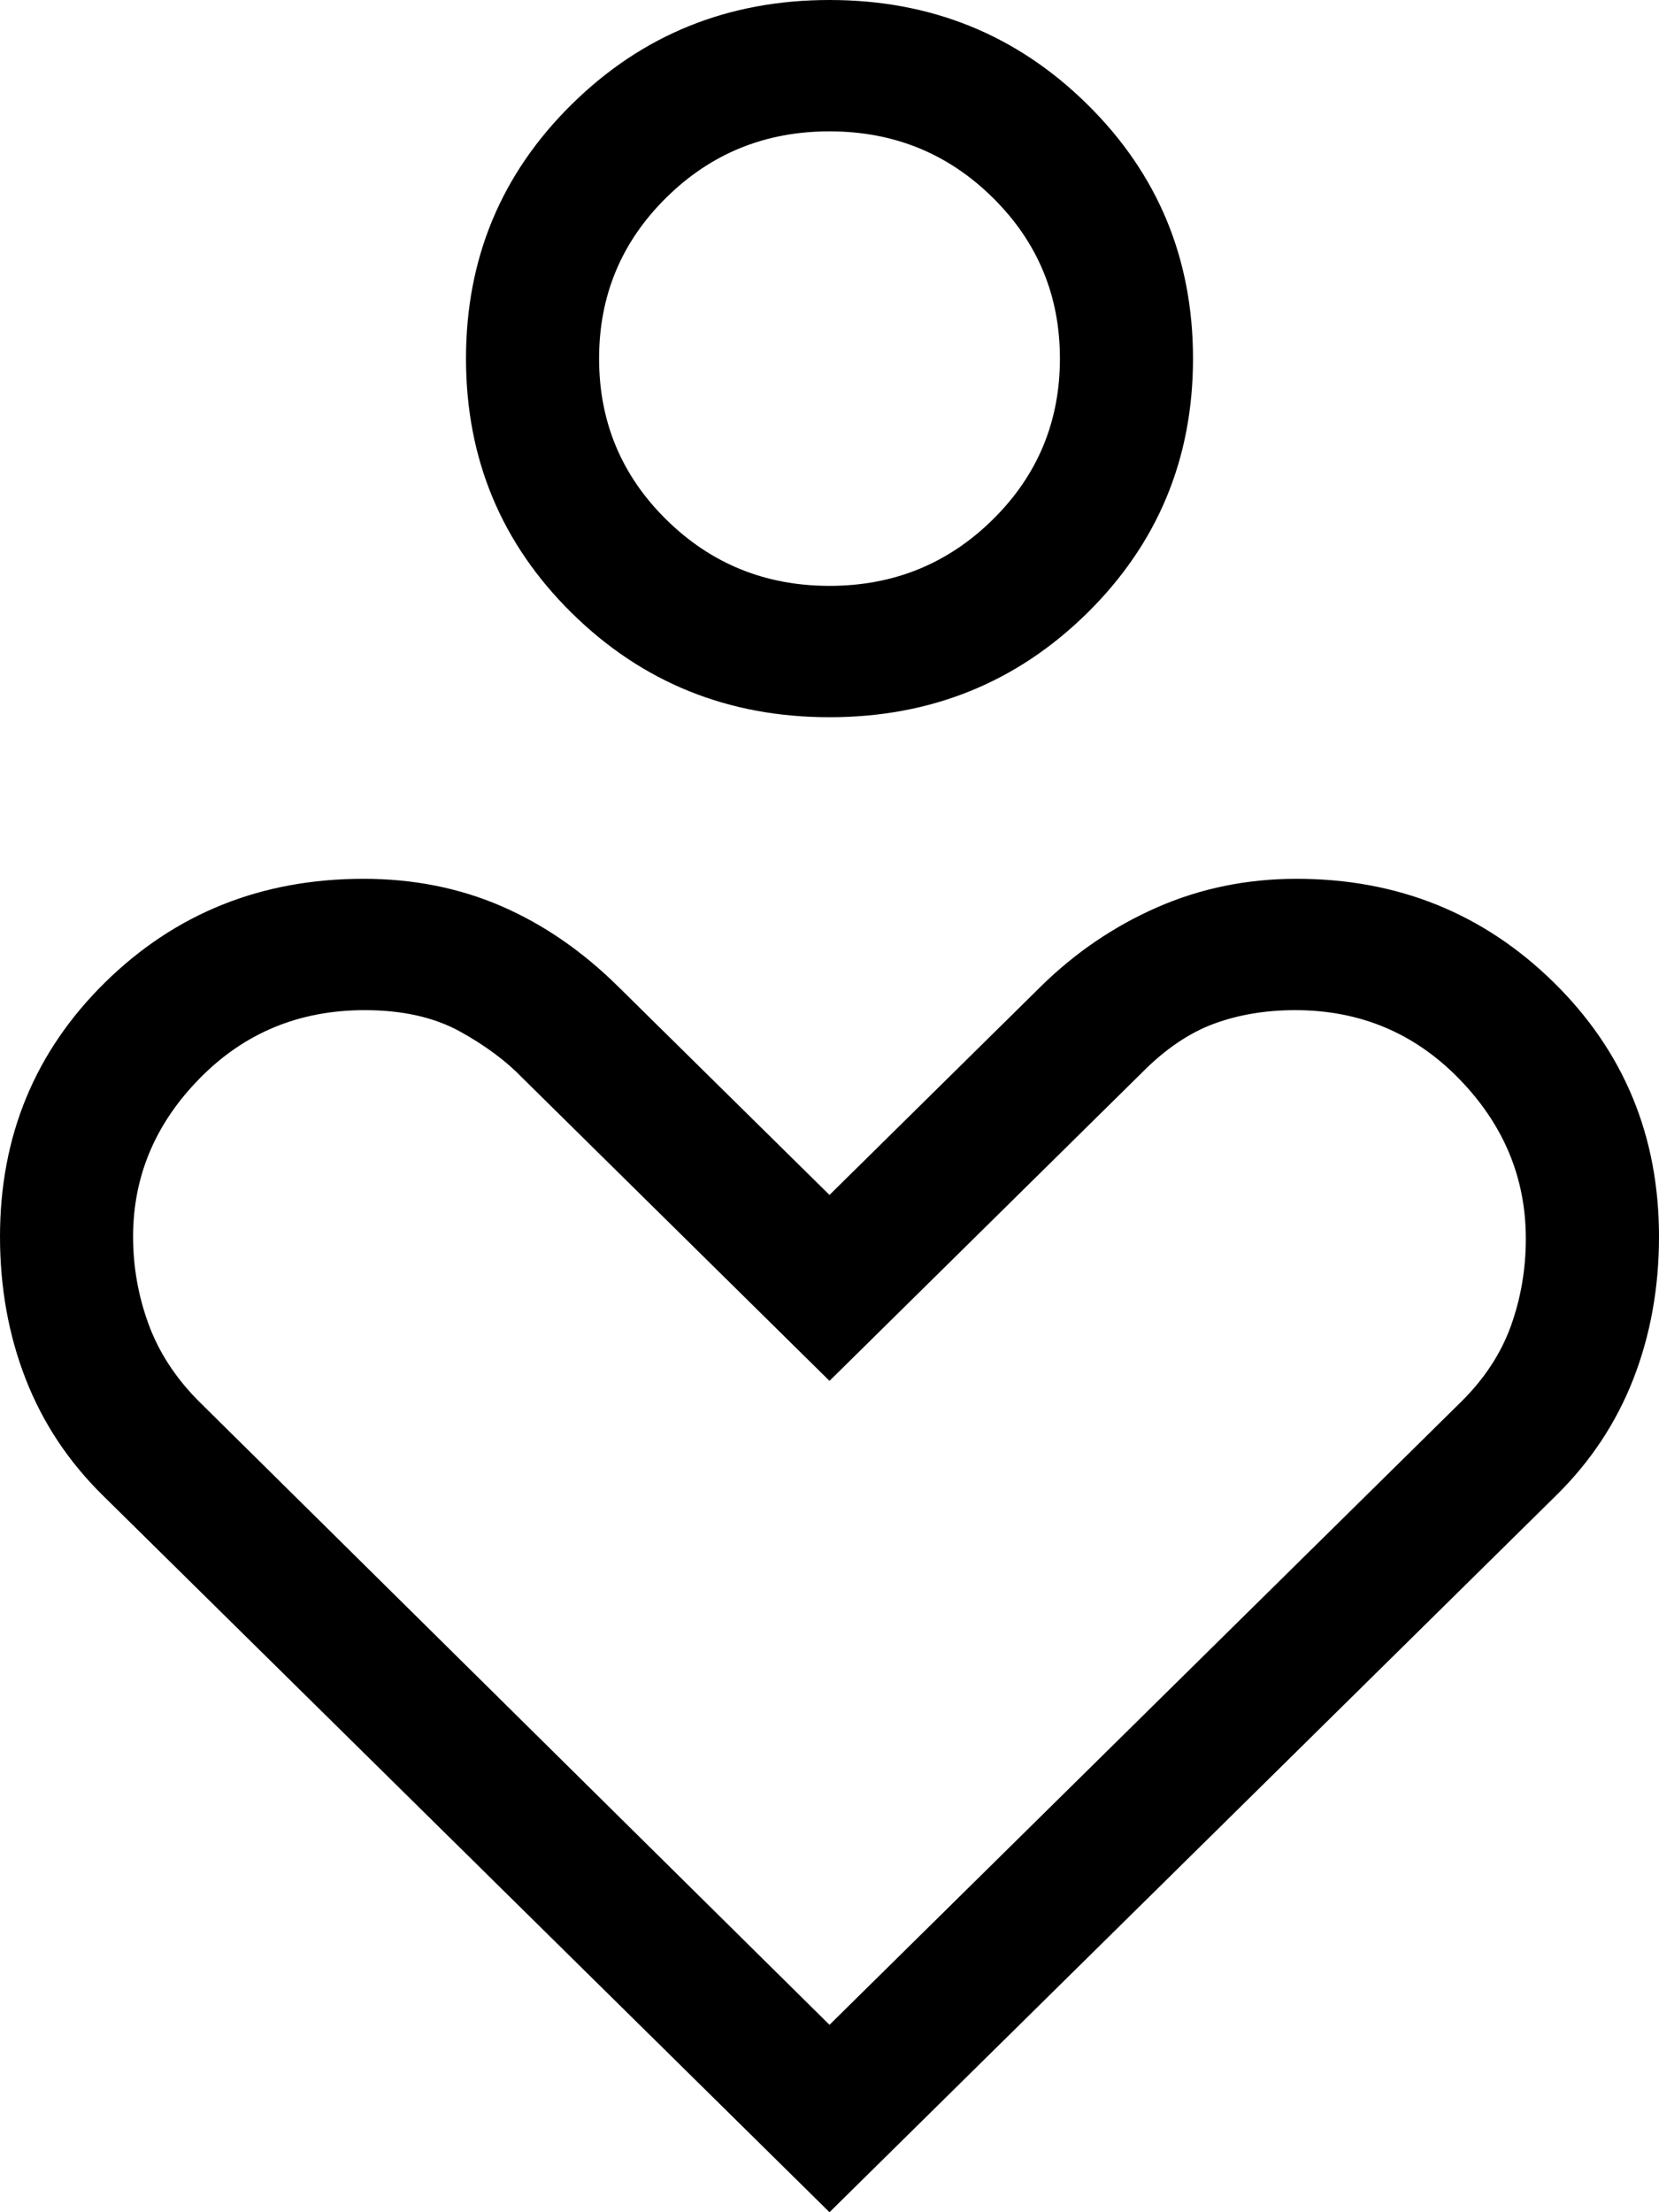 <svg width="18" height="24" viewBox="0 0 18 24" fill="none" xmlns="http://www.w3.org/2000/svg">
<path d="M9 7.781C7.9 7.781 6.968 7.404 6.203 6.65C5.438 5.895 5.056 4.975 5.056 3.89C5.056 2.805 5.438 1.886 6.203 1.132C6.968 0.377 7.9 0 9 0C10.1 0 11.032 0.377 11.797 1.132C12.562 1.886 12.944 2.805 12.944 3.89C12.944 4.975 12.562 5.895 11.797 6.65C11.032 7.404 10.1 7.781 9 7.781ZM9 6.356C9.695 6.356 10.285 6.116 10.771 5.637C11.257 5.158 11.5 4.575 11.5 3.89C11.5 3.206 11.257 2.623 10.771 2.144C10.285 1.664 9.695 1.425 9 1.425C8.305 1.425 7.715 1.664 7.229 2.144C6.743 2.623 6.5 3.206 6.5 3.89C6.5 4.575 6.743 5.158 7.229 5.637C7.715 6.116 8.305 6.356 9 6.356ZM9 24L1.111 16.219C0.741 15.854 0.463 15.434 0.278 14.959C0.093 14.484 0 13.969 0 13.415C0 12.325 0.38 11.405 1.141 10.657C1.902 9.909 2.836 9.534 3.944 9.534C4.484 9.534 4.982 9.633 5.438 9.83C5.894 10.027 6.317 10.318 6.705 10.701L9 12.964L11.294 10.701C11.665 10.336 12.085 10.05 12.554 9.844C13.024 9.638 13.528 9.534 14.068 9.534C15.165 9.534 16.095 9.909 16.857 10.657C17.619 11.405 18 12.325 18 13.415C18 13.969 17.907 14.484 17.722 14.959C17.537 15.434 17.259 15.854 16.889 16.219L9 24ZM9 21.967L15.85 15.211C16.104 14.961 16.285 14.685 16.393 14.385C16.501 14.084 16.555 13.769 16.555 13.438C16.555 12.777 16.314 12.199 15.83 11.703C15.347 11.207 14.755 10.959 14.053 10.959C13.729 10.959 13.434 11.009 13.167 11.108C12.901 11.207 12.641 11.383 12.389 11.638L9 14.981L5.667 11.693C5.491 11.51 5.264 11.341 4.986 11.188C4.708 11.036 4.365 10.959 3.957 10.959C3.248 10.959 2.653 11.205 2.17 11.696C1.686 12.187 1.444 12.761 1.444 13.416C1.444 13.743 1.5 14.059 1.611 14.363C1.722 14.667 1.902 14.944 2.15 15.195L9 21.967Z" fill="black"/>
</svg>
